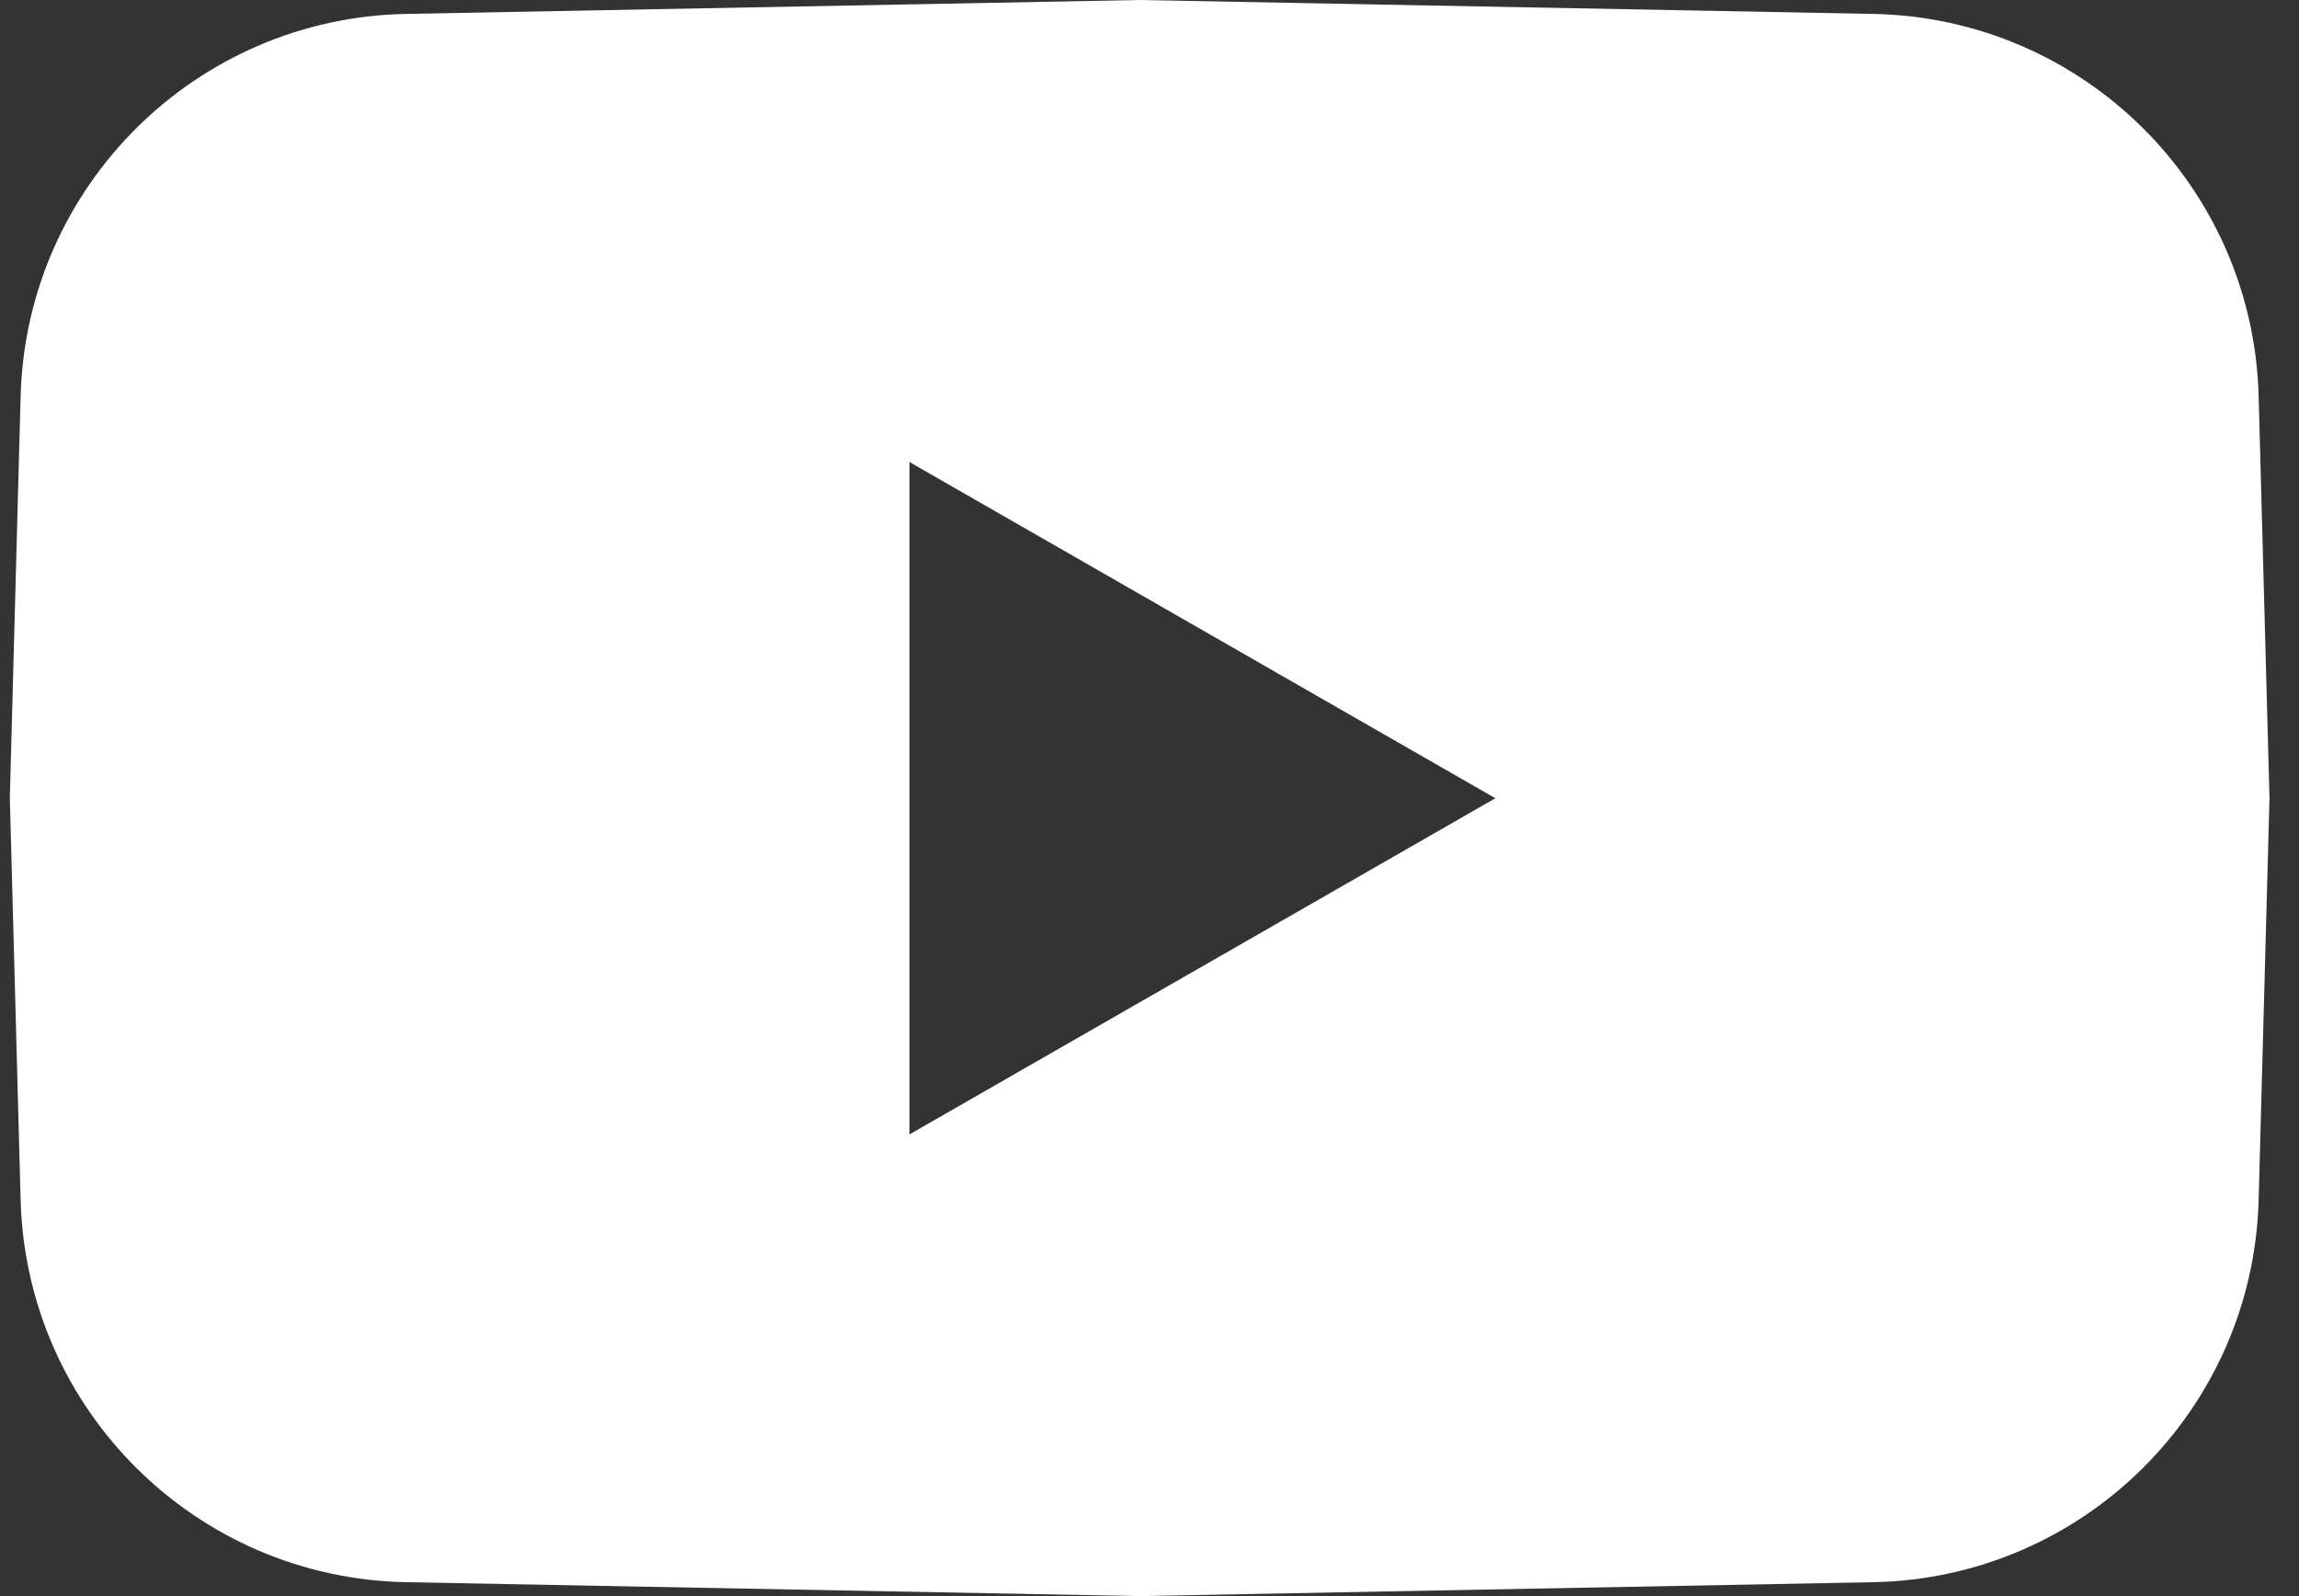<?xml version="1.0" encoding="UTF-8"?> <svg xmlns="http://www.w3.org/2000/svg" xmlns:xlink="http://www.w3.org/1999/xlink" width="36px" height="25px" viewBox="0 0 36 25" version="1.1"><rect x="0" y="0" width="36" height="25" fill="#333333" stroke="none"/><title>YouTube</title><g id="Page-1" stroke="none" stroke-width="1" fill="none" fill-rule="evenodd"><g id="Index" transform="translate(-950, -4740)" fill="#FFFFFF"><g id="Group-3" transform="translate(774, 4740)"><path d="M182.358,0.218 L193.846,0 L205.333,0.218 C208.622,0.28 211.28,2.917 211.368,6.205 L211.538,12.5 L211.368,18.795 C211.28,22.083 208.622,24.72 205.333,24.782 L193.846,25 L182.358,24.782 C179.07,24.72 176.412,22.083 176.323,18.795 L176.154,12.5 L176.323,6.205 C176.412,2.917 179.07,0.28 182.358,0.218 Z M190.242,7.237 L190.242,17.768 L199.416,12.503 L190.242,7.237 Z" id="YouTube"></path></g></g></g></svg> 